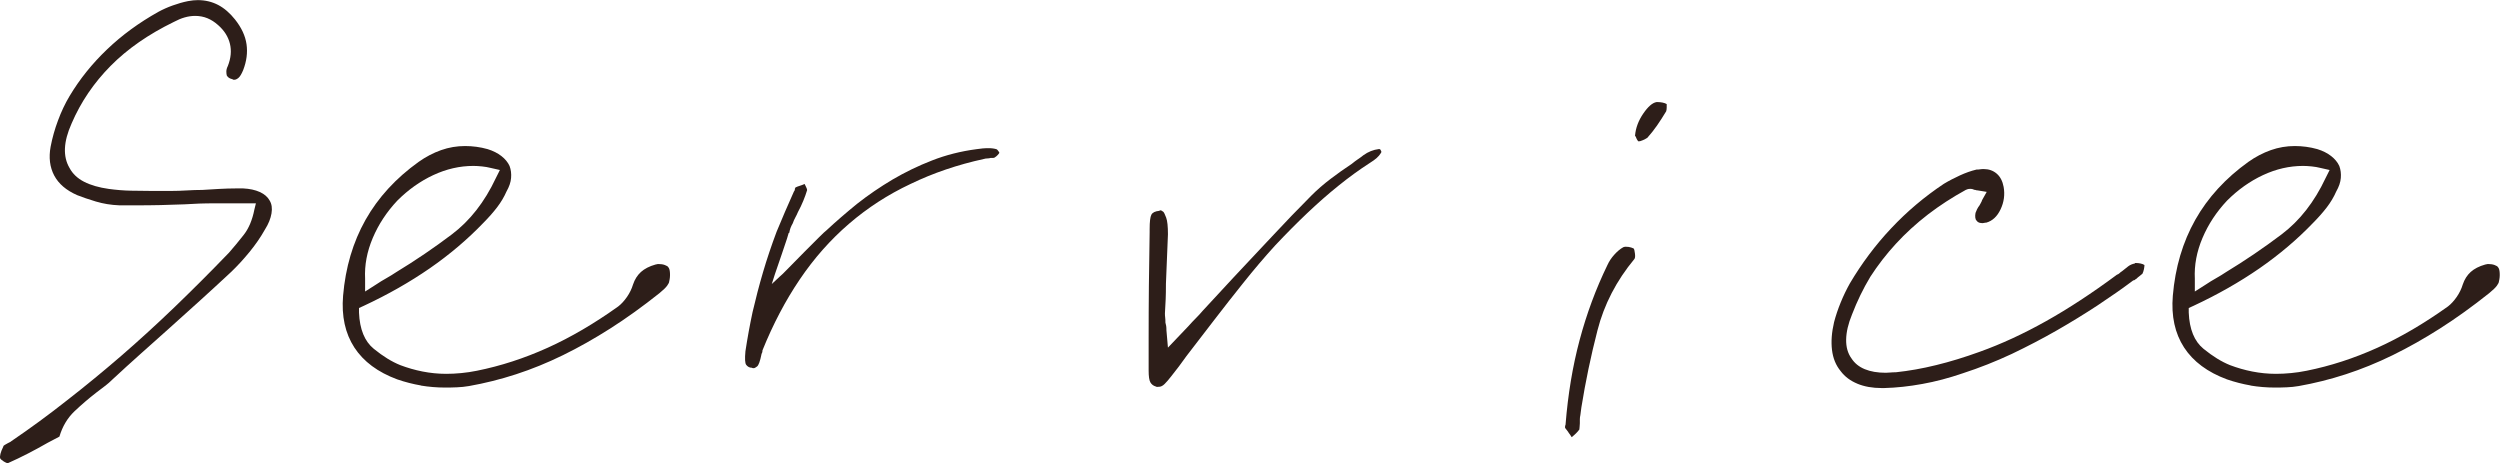 <?xml version="1.0" encoding="UTF-8"?>
<svg id="_レイヤー_2" data-name="レイヤー 2" xmlns="http://www.w3.org/2000/svg" viewBox="0 0 397.49 73.63">
  <defs>
    <style>
      .cls-1 {
        fill: #2d1e19;
      }
    </style>
  </defs>
  <g id="_レイヤー_1-2" data-name="レイヤー 1">
    <g>
      <path class="cls-1" d="M.56,73.34c-.3-.19-.47-.34-.53-.45-.05-.16-.04-.41.04-.73.08-.32.23-.7.45-1.14,0-.11.08-.2.24-.28.16-.08.32-.18.49-.28l.32-.16c.11-.05.19-.11.24-.16,3.03-2.06,5.98-4.22,8.85-6.49,2.92-2.27,5.8-4.64,8.65-7.1,2.84-2.46,5.67-5.05,8.48-7.75,2.81-2.71,5.63-5.52,8.44-8.44l.16-.16c.76-.87,1.54-1.81,2.35-2.84s1.38-2.38,1.71-4.06l.24-.97h-6.58c-.81,0-1.62.01-2.44.04-.81.03-1.6.07-2.35.12-1.25.05-2.52.09-3.82.12s-2.6.04-3.9.04h-2.6c-1.35-.05-2.61-.26-3.77-.61-1.16-.35-2.15-.69-2.96-1.01-1.73-.76-2.95-1.8-3.65-3.12-.7-1.33-.89-2.86-.57-4.59.27-1.41.66-2.8,1.18-4.18.51-1.38,1.12-2.67,1.83-3.86,1.62-2.71,3.61-5.18,5.97-7.43,2.35-2.25,5.07-4.24,8.16-5.97.7-.38,1.46-.72,2.27-1.01s1.62-.53,2.44-.69c.27-.05.54-.09.81-.12.27-.03.51-.04.73-.04,1.19,0,2.27.26,3.25.77.97.51,1.87,1.29,2.68,2.31,1.03,1.3,1.64,2.61,1.83,3.94.19,1.33.01,2.69-.53,4.1-.27.65-.53,1.07-.77,1.26-.24.19-.45.28-.61.28h-.16c-.05,0-.11-.03-.16-.08-.22-.05-.39-.12-.53-.2-.13-.08-.26-.2-.37-.37-.05-.16-.08-.38-.08-.65s.08-.57.24-.89c.49-1.24.6-2.42.33-3.53s-.89-2.1-1.87-2.96c-.54-.49-1.11-.85-1.71-1.1-.59-.24-1.24-.37-1.95-.37-.54,0-1.1.08-1.66.24-.57.16-1.15.41-1.75.73-4,1.95-7.35,4.27-10.03,6.98s-4.75,5.76-6.21,9.17c-.65,1.46-1,2.77-1.05,3.94-.05,1.16.19,2.21.73,3.12.49.92,1.26,1.65,2.31,2.19,1.05.54,2.37.92,3.94,1.14,1.19.16,2.37.26,3.53.28,1.16.03,2.26.04,3.29.04h3.08c.81,0,1.64-.03,2.48-.08.84-.05,1.66-.08,2.48-.08.87-.05,1.76-.11,2.68-.16.92-.05,1.81-.08,2.68-.08h1.14c1.03.05,1.91.24,2.64.57.73.33,1.26.79,1.58,1.38.32.54.42,1.22.28,2.03-.14.81-.47,1.65-1.02,2.52-.7,1.25-1.53,2.45-2.48,3.61-.95,1.16-1.93,2.23-2.96,3.21-1.62,1.51-3.27,3.03-4.95,4.55-1.68,1.51-3.33,3-4.95,4.46-1.46,1.3-2.95,2.62-4.46,3.98-1.52,1.35-3,2.71-4.46,4.06-.38.38-.78.73-1.22,1.06-.43.32-.89.68-1.38,1.05-1.19.92-2.34,1.91-3.45,2.96-1.11,1.06-1.91,2.4-2.39,4.02-.32.16-.64.33-.93.49s-.61.32-.93.49c-1.03.59-2.07,1.16-3.12,1.7s-2.12,1.06-3.21,1.54c-.16,0-.39-.09-.69-.28Z"/>
      <path class="cls-1" d="M66.94,61.29c-1.27-.22-2.53-.54-3.78-.97-3.08-1.14-5.36-2.83-6.82-5.07-1.46-2.25-2.06-4.99-1.79-8.24.38-4.49,1.57-8.51,3.57-12.06,2-3.54,4.82-6.62,8.44-9.21,1.14-.81,2.33-1.43,3.57-1.87s2.52-.65,3.82-.65c.59,0,1.19.04,1.79.12.59.08,1.19.2,1.79.37.87.27,1.6.64,2.19,1.1.59.46,1.03.99,1.3,1.58.22.59.3,1.23.24,1.91-.05.68-.3,1.39-.73,2.15-.38.87-.88,1.71-1.5,2.52s-1.34,1.62-2.15,2.44c-2.54,2.65-5.4,5.07-8.56,7.26-3.17,2.19-6.67,4.18-10.51,5.97l-.73.33v.73c.11,2.65.89,4.57,2.35,5.76,1.46,1.19,2.87,2.06,4.22,2.6,1.14.43,2.31.77,3.53,1.01,1.22.24,2.48.37,3.77.37.76,0,1.56-.04,2.39-.12s1.66-.2,2.48-.37c3.79-.76,7.54-1.98,11.24-3.65s7.45-3.87,11.24-6.58c.49-.38.95-.88,1.38-1.5.43-.62.76-1.29.97-1.99.27-.81.69-1.47,1.26-1.99.57-.51,1.34-.91,2.31-1.18.05,0,.12-.01.2-.04.08-.03.18-.04.28-.04.38,0,.72.05,1.01.16.3.11.47.22.53.33.16.16.26.47.28.93.03.46-.01.91-.12,1.34,0,.16-.11.39-.33.69-.22.3-.62.69-1.22,1.18-2.65,2.11-5.25,3.98-7.79,5.6-2.54,1.62-5.06,3.04-7.55,4.26-2.49,1.22-4.98,2.23-7.47,3.04-2.49.81-4.98,1.43-7.47,1.87-.65.11-1.29.18-1.91.2-.62.03-1.26.04-1.91.04-1.3,0-2.58-.11-3.86-.32ZM68.89,27.84c-2.08.97-3.99,2.33-5.72,4.06-1.68,1.79-2.98,3.76-3.9,5.93-.92,2.17-1.33,4.33-1.22,6.49v2.03l1.79-1.14c.49-.33,1.01-.65,1.58-.97.57-.32,1.1-.65,1.58-.97,3.03-1.84,5.98-3.84,8.85-6.01,2.87-2.17,5.2-5.14,6.98-8.93l.65-1.3-1.46-.33c-.43-.11-.89-.19-1.38-.24-.49-.05-.95-.08-1.38-.08-2.17,0-4.29.49-6.37,1.46Z"/>
      <path class="cls-1" d="M119.61,58.49c-.08-.03-.18-.04-.28-.04-.27-.05-.5-.2-.69-.45s-.23-.96-.12-2.15c.32-2.11.7-4.19,1.14-6.25.49-2.11,1.04-4.22,1.66-6.33.62-2.11,1.34-4.25,2.15-6.41.87-2.11,1.79-4.25,2.76-6.41.05-.05.09-.12.12-.2.03-.08.04-.18.04-.28l.04-.04s.04-.07.04-.12c.22-.11.46-.2.73-.28s.51-.18.73-.28l.24.49c.11.22.16.38.16.49-.16.54-.37,1.11-.61,1.7-.24.6-.53,1.19-.85,1.79-.11.27-.24.55-.41.85s-.3.61-.41.93c-.16.27-.28.53-.37.77-.08.24-.15.5-.2.77h-.08c0,.11-.37,1.23-1.1,3.37l-1.1,3.21-.49,1.54,1.22-1.14c.22-.16.72-.65,1.5-1.46.79-.81,1.64-1.68,2.56-2.6l2.19-2.19c.65-.65,1.06-1.03,1.22-1.14,1.51-1.41,3.14-2.81,4.87-4.22,1.79-1.41,3.67-2.69,5.64-3.86,1.98-1.16,4.07-2.18,6.29-3.04,2.22-.87,4.57-1.46,7.06-1.79.33-.05.65-.09.97-.12s.65-.04.97-.04c.22,0,.43.01.65.04.22.03.41.07.57.12.05,0,.14.07.24.2.11.14.19.26.24.37-.05.11-.15.23-.28.37s-.28.26-.45.37c-.05.05-.15.08-.28.08h-.37c-.16.05-.34.08-.53.08s-.37.03-.53.08c-4.22.92-8.12,2.25-11.69,3.98-3.57,1.68-6.83,3.79-9.78,6.33-2.95,2.54-5.56,5.49-7.83,8.85-2.27,3.35-4.25,7.12-5.93,11.28,0,.11-.01.22-.04.32-.03.11-.07.19-.12.24v.08c-.22,1.08-.45,1.72-.69,1.91-.24.19-.42.28-.53.28s-.2-.01-.28-.04Z"/>
      <path class="cls-1" d="M184.04,61.53c-.08,0-.18-.03-.28-.08-.38-.11-.66-.33-.85-.65-.19-.33-.28-.95-.28-1.87v-5.2c0-2.76.01-5.55.04-8.36.03-2.81.07-5.63.12-8.44v-.49c0-1.19.09-1.96.28-2.31s.61-.55,1.26-.61l.04-.04s.07-.04.12-.04c.11,0,.19.03.24.08.05.05.14.11.24.16.11.11.26.42.45.93.19.51.28,1.39.28,2.64-.05,1.3-.11,2.61-.16,3.94-.05,1.33-.11,2.64-.16,3.94v.16c0,.76-.01,1.52-.04,2.27-.03.76-.07,1.52-.12,2.27,0,.22.01.43.04.65.03.22.04.49.04.81.05.16.09.34.12.53s.04.42.04.69l.24,2.76,3.25-3.41c.43-.49.84-.92,1.22-1.3s.73-.76,1.05-1.14c.81-.87,1.64-1.76,2.48-2.68s1.66-1.81,2.48-2.68c2-2.11,4.03-4.28,6.09-6.49s4.14-4.38,6.25-6.49c.92-.92,1.93-1.8,3.04-2.64s2.23-1.64,3.37-2.39c.32-.27.65-.51.97-.73.33-.22.62-.43.89-.65.38-.27.77-.49,1.18-.65s.83-.27,1.26-.32h.08c.05,0,.11.03.16.08s.08.11.08.16c.05.05.08.12.08.2s-.03.15-.08.2c-.16.27-.38.53-.65.77-.27.24-.62.5-1.06.77-1.68,1.08-3.36,2.3-5.03,3.65-1.68,1.35-3.34,2.81-4.99,4.38-1.65,1.57-3.34,3.27-5.07,5.11-1.68,1.84-3.38,3.84-5.11,6.01-1.52,1.89-3.03,3.83-4.55,5.8s-3,3.91-4.46,5.8c-.38.54-.77,1.08-1.18,1.62s-.83,1.08-1.26,1.62c-.38.49-.72.88-1.02,1.18s-.61.45-.93.45h-.2Z"/>
      <path class="cls-1" d="M249.37,68.72c-.19-.24-.37-.47-.53-.69v-.24c0-.05.01-.11.04-.16.03-.05.04-.11.04-.16.38-4.76,1.12-9.23,2.23-13.39s2.58-8.14,4.42-11.93c.27-.6.64-1.15,1.1-1.66.46-.51.93-.91,1.42-1.18l.12-.04c.08-.03.18-.04.28-.04.33,0,.61.04.85.12s.39.15.45.2c.05.11.11.37.16.77.05.41.03.69-.08.85-2.87,3.46-4.83,7.25-5.88,11.36-1.06,4.11-1.91,8.2-2.56,12.26l-.16,1.22c-.05.22-.08.43-.08.65v.65c0,.16-.01.35-.04.57-.03.22-.04.35-.04.41-.16.22-.34.42-.53.61s-.42.39-.69.61c-.16-.27-.34-.53-.53-.77ZM260.33,22.28c-.08-.14-.18-.34-.28-.61-.05,0-.08-.01-.08-.04v-.12c.11-1.19.54-2.34,1.3-3.45.76-1.11,1.46-1.72,2.11-1.83h.24c.22,0,.46.03.73.08.27.05.49.14.65.24v.53c0,.24-.03.45-.08.61-.49.81-.97,1.57-1.46,2.27-.49.7-1,1.35-1.54,1.95-.16.11-.39.23-.69.37-.3.13-.53.2-.69.2-.05,0-.12-.07-.2-.2Z"/>
      <path class="cls-1" d="M295.3,61c-1.11-.46-1.99-1.12-2.64-1.99-.76-.92-1.22-2.04-1.38-3.37-.16-1.33-.05-2.8.33-4.42.27-1.03.62-2.07,1.05-3.12.43-1.06.92-2.07,1.46-3.04,1.89-3.19,4.08-6.12,6.58-8.77,2.49-2.65,5.28-5.01,8.36-7.06.81-.49,1.67-.93,2.56-1.34.89-.41,1.77-.72,2.64-.93.22,0,.41-.01.57-.04.16-.03.35-.04.57-.04.81,0,1.5.24,2.07.73.57.49.93,1.19,1.1,2.11.22,1.24.05,2.44-.49,3.57-.54,1.14-1.3,1.84-2.27,2.11-.11,0-.22.01-.33.04-.11.03-.19.04-.24.04-.22,0-.41-.03-.57-.08-.16-.05-.3-.16-.41-.33-.11-.11-.18-.27-.2-.49-.03-.22-.01-.46.04-.73.05-.16.14-.35.24-.57.11-.22.24-.43.41-.65.05-.11.12-.23.2-.37.08-.13.15-.28.2-.45l.73-1.3-1.46-.24c-.11,0-.19-.01-.24-.04-.05-.03-.13-.04-.24-.04-.11-.05-.22-.09-.32-.12-.11-.03-.22-.04-.33-.04-.16,0-.3.01-.41.04-.11.03-.22.07-.32.12-2.17,1.19-4.17,2.49-6.01,3.9-1.89,1.46-3.6,3.02-5.11,4.67-1.52,1.65-2.87,3.4-4.06,5.24-1.14,1.89-2.11,3.9-2.92,6.01-.6,1.46-.91,2.79-.93,3.98s.26,2.19.85,3c.49.76,1.19,1.33,2.11,1.71.92.38,2.03.57,3.33.57.22,0,.46-.01.73-.04s.57-.04.89-.04c2.06-.22,4.19-.59,6.41-1.14,2.22-.54,4.52-1.25,6.9-2.11,3.46-1.24,6.98-2.87,10.55-4.87,3.57-2,7.33-4.46,11.28-7.39.16-.05.3-.13.41-.24.11-.11.24-.22.41-.32.33-.27.65-.53.97-.77.32-.24.68-.39,1.05-.45,0-.05.03-.08.08-.08h.16c.22,0,.45.03.69.08.24.05.45.13.61.24,0,.16-.03.38-.08.65-.05.27-.14.51-.24.73-.11.11-.26.23-.45.37-.19.14-.37.28-.53.45-.11.05-.19.11-.24.16s-.13.08-.24.08c-1.73,1.3-3.63,2.62-5.68,3.98-2.06,1.35-4.22,2.68-6.49,3.98-2.27,1.3-4.65,2.54-7.14,3.73-2.54,1.19-5.14,2.22-7.79,3.08-2.22.76-4.37,1.33-6.45,1.7-2.08.38-4.1.6-6.05.65h-.41c-1.46,0-2.75-.23-3.86-.69Z"/>
      <path class="cls-1" d="M357.86,61.29c-1.27-.22-2.53-.54-3.78-.97-3.08-1.14-5.36-2.83-6.82-5.07-1.46-2.25-2.06-4.99-1.79-8.24.38-4.49,1.57-8.51,3.57-12.06,2-3.54,4.82-6.62,8.44-9.21,1.14-.81,2.33-1.43,3.57-1.87s2.52-.65,3.82-.65c.59,0,1.19.04,1.79.12.59.08,1.19.2,1.79.37.87.27,1.6.64,2.19,1.1.59.46,1.03.99,1.3,1.58.22.59.3,1.23.24,1.91-.05.68-.3,1.39-.73,2.15-.38.87-.88,1.71-1.5,2.52s-1.34,1.62-2.15,2.44c-2.54,2.65-5.4,5.07-8.56,7.26-3.17,2.19-6.67,4.18-10.51,5.97l-.73.33v.73c.11,2.65.89,4.57,2.35,5.76,1.46,1.19,2.87,2.06,4.22,2.6,1.14.43,2.31.77,3.53,1.01,1.22.24,2.48.37,3.77.37.76,0,1.56-.04,2.39-.12s1.66-.2,2.48-.37c3.79-.76,7.54-1.98,11.24-3.65s7.45-3.87,11.24-6.58c.49-.38.95-.88,1.38-1.5.43-.62.76-1.29.97-1.99.27-.81.69-1.47,1.26-1.99.57-.51,1.34-.91,2.31-1.18.05,0,.12-.01.2-.04.08-.03.18-.04.28-.04.38,0,.72.05,1.01.16.3.11.47.22.53.33.16.16.26.47.28.93.03.46-.01.91-.12,1.34,0,.16-.11.39-.33.69-.22.3-.62.69-1.22,1.18-2.65,2.11-5.25,3.98-7.79,5.6-2.54,1.62-5.06,3.04-7.55,4.26-2.49,1.22-4.98,2.23-7.47,3.04-2.49.81-4.98,1.43-7.47,1.87-.65.11-1.29.18-1.91.2-.62.03-1.26.04-1.91.04-1.3,0-2.58-.11-3.86-.32ZM359.81,27.84c-2.08.97-3.99,2.33-5.72,4.06-1.68,1.79-2.98,3.76-3.9,5.93-.92,2.17-1.33,4.33-1.22,6.49v2.03l1.79-1.14c.49-.33,1.01-.65,1.58-.97.57-.32,1.1-.65,1.58-.97,3.03-1.84,5.98-3.84,8.85-6.01,2.87-2.17,5.2-5.14,6.98-8.93l.65-1.3-1.46-.33c-.43-.11-.89-.19-1.38-.24-.49-.05-.95-.08-1.38-.08-2.17,0-4.29.49-6.37,1.46Z"/>
    </g>
  </g>
</svg>